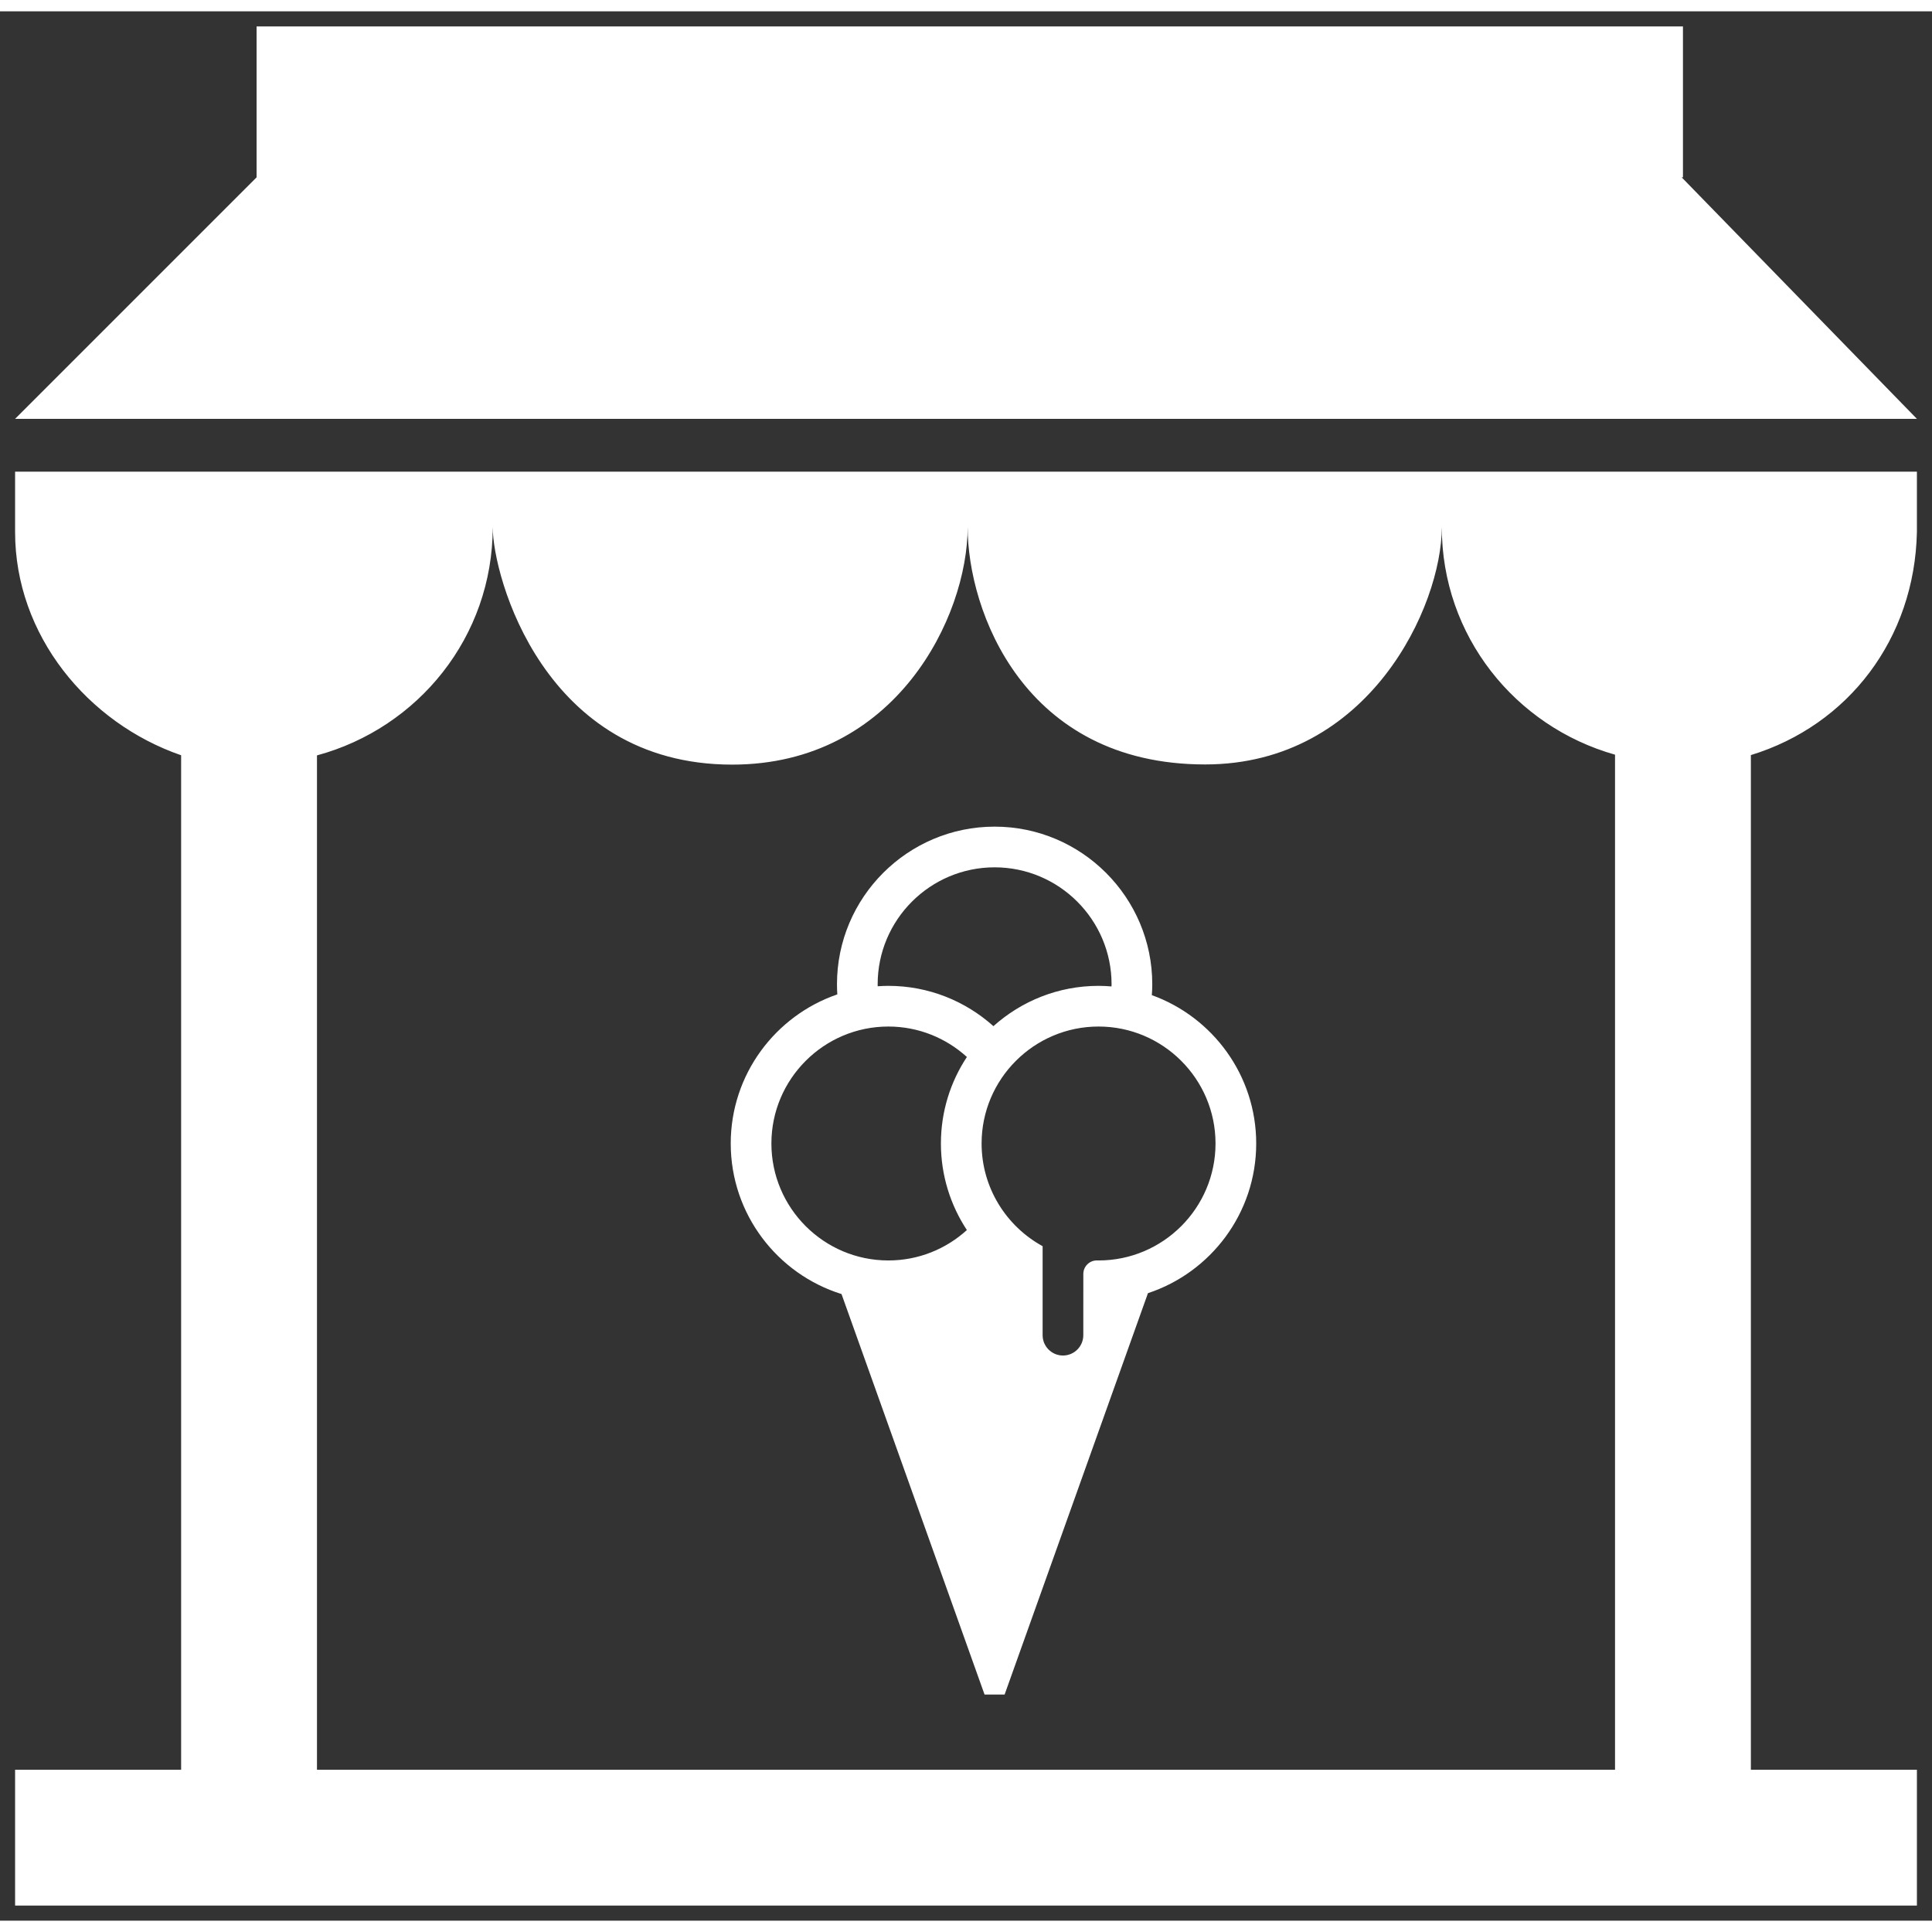 <svg height="50px" width="50px" fill="#ffffff" version="1.1" id="Layer_1"
    xmlns="http://www.w3.org/2000/svg"
    xmlns:xlink="http://www.w3.org/1999/xlink" viewBox="0 0 256 253" enable-background="new 0 0 256 253" xml:space="preserve">
    <rect x="0" y="0" width="256" height="253" fill="#333333" stroke="none"/>
    <g id="SVGRepo_bgCarrier" stroke-width="0"></g>
    <g id="SVGRepo_tracerCarrier" stroke-linecap="round" stroke-linejoin="round"></g>
    <g id="SVGRepo_iconCarrier">
        <path d="M166.454,150.019c0,9.236-6.024,17.084-14.344,19.833l-18.993,53.183c-1.348,0-1.312,0-2.659,0l-18.953-53.066 c-8.495-2.65-14.68-10.593-14.68-19.95c0-9.151,5.916-16.94,14.123-19.757c-0.027-0.445-0.045-0.889-0.045-1.339 c0-11.518,9.371-20.889,20.889-20.889c11.518,0,20.889,9.371,20.889,20.889c0,0.485-0.022,0.961-0.058,1.438 C160.677,133.263,166.454,140.981,166.454,150.019z M116.294,128.924c0,0.09,0.004,0.175,0.004,0.261 c0.467-0.031,0.939-0.054,1.415-0.054c5.346,0,10.224,2.026,13.921,5.341c3.702-3.315,8.58-5.341,13.93-5.341 c0.579,0,1.15,0.031,1.716,0.076c0.004-0.094,0.009-0.189,0.009-0.283c0-8.544-6.954-15.498-15.498-15.498 C123.243,113.425,116.294,120.379,116.294,128.924z M124.676,150.019c0-4.232,1.267-8.171,3.441-11.464 c-2.754-2.502-6.401-4.034-10.404-4.034c-8.544,0-15.498,6.954-15.498,15.498c0,8.549,6.954,15.498,15.498,15.498 c4.003,0,7.65-1.527,10.404-4.029C125.948,158.195,124.676,154.255,124.676,150.019z M161.063,150.019 c0-8.544-6.954-15.498-15.498-15.498s-15.498,6.954-15.498,15.498c0,5.862,3.275,10.974,8.086,13.607v11.792 c0,1.487,1.208,2.695,2.695,2.695s2.695-1.208,2.695-2.695l0.003-8.122c0.004-0.984,0.803-1.782,1.788-1.782 c0.011,0,0.23,0.003,0.23,0.003C154.109,165.517,161.063,158.567,161.063,150.019z M2,69c0,13.678,9.625,25.302,22,29.576V233H2v18 h252v-18h-22V98.554c12.89-3.945,21.699-15.396,22-29.554v-8H2V69z M65.29,68.346c0,6.477,6.755,31.47,31.727,31.47 c21.689,0,31.202-19.615,31.202-31.47c0,11.052,7.41,31.447,31.464,31.447c21.733,0,31.363-20.999,31.363-31.447 c0,14.425,9.726,26.416,22.954,30.154V233H42V98.594C55.402,94.966,65.29,82.895,65.29,68.346z M222.832,22H223V2H34v20L2,54h252 L222.832,22z"></path>
    </g>
</svg>